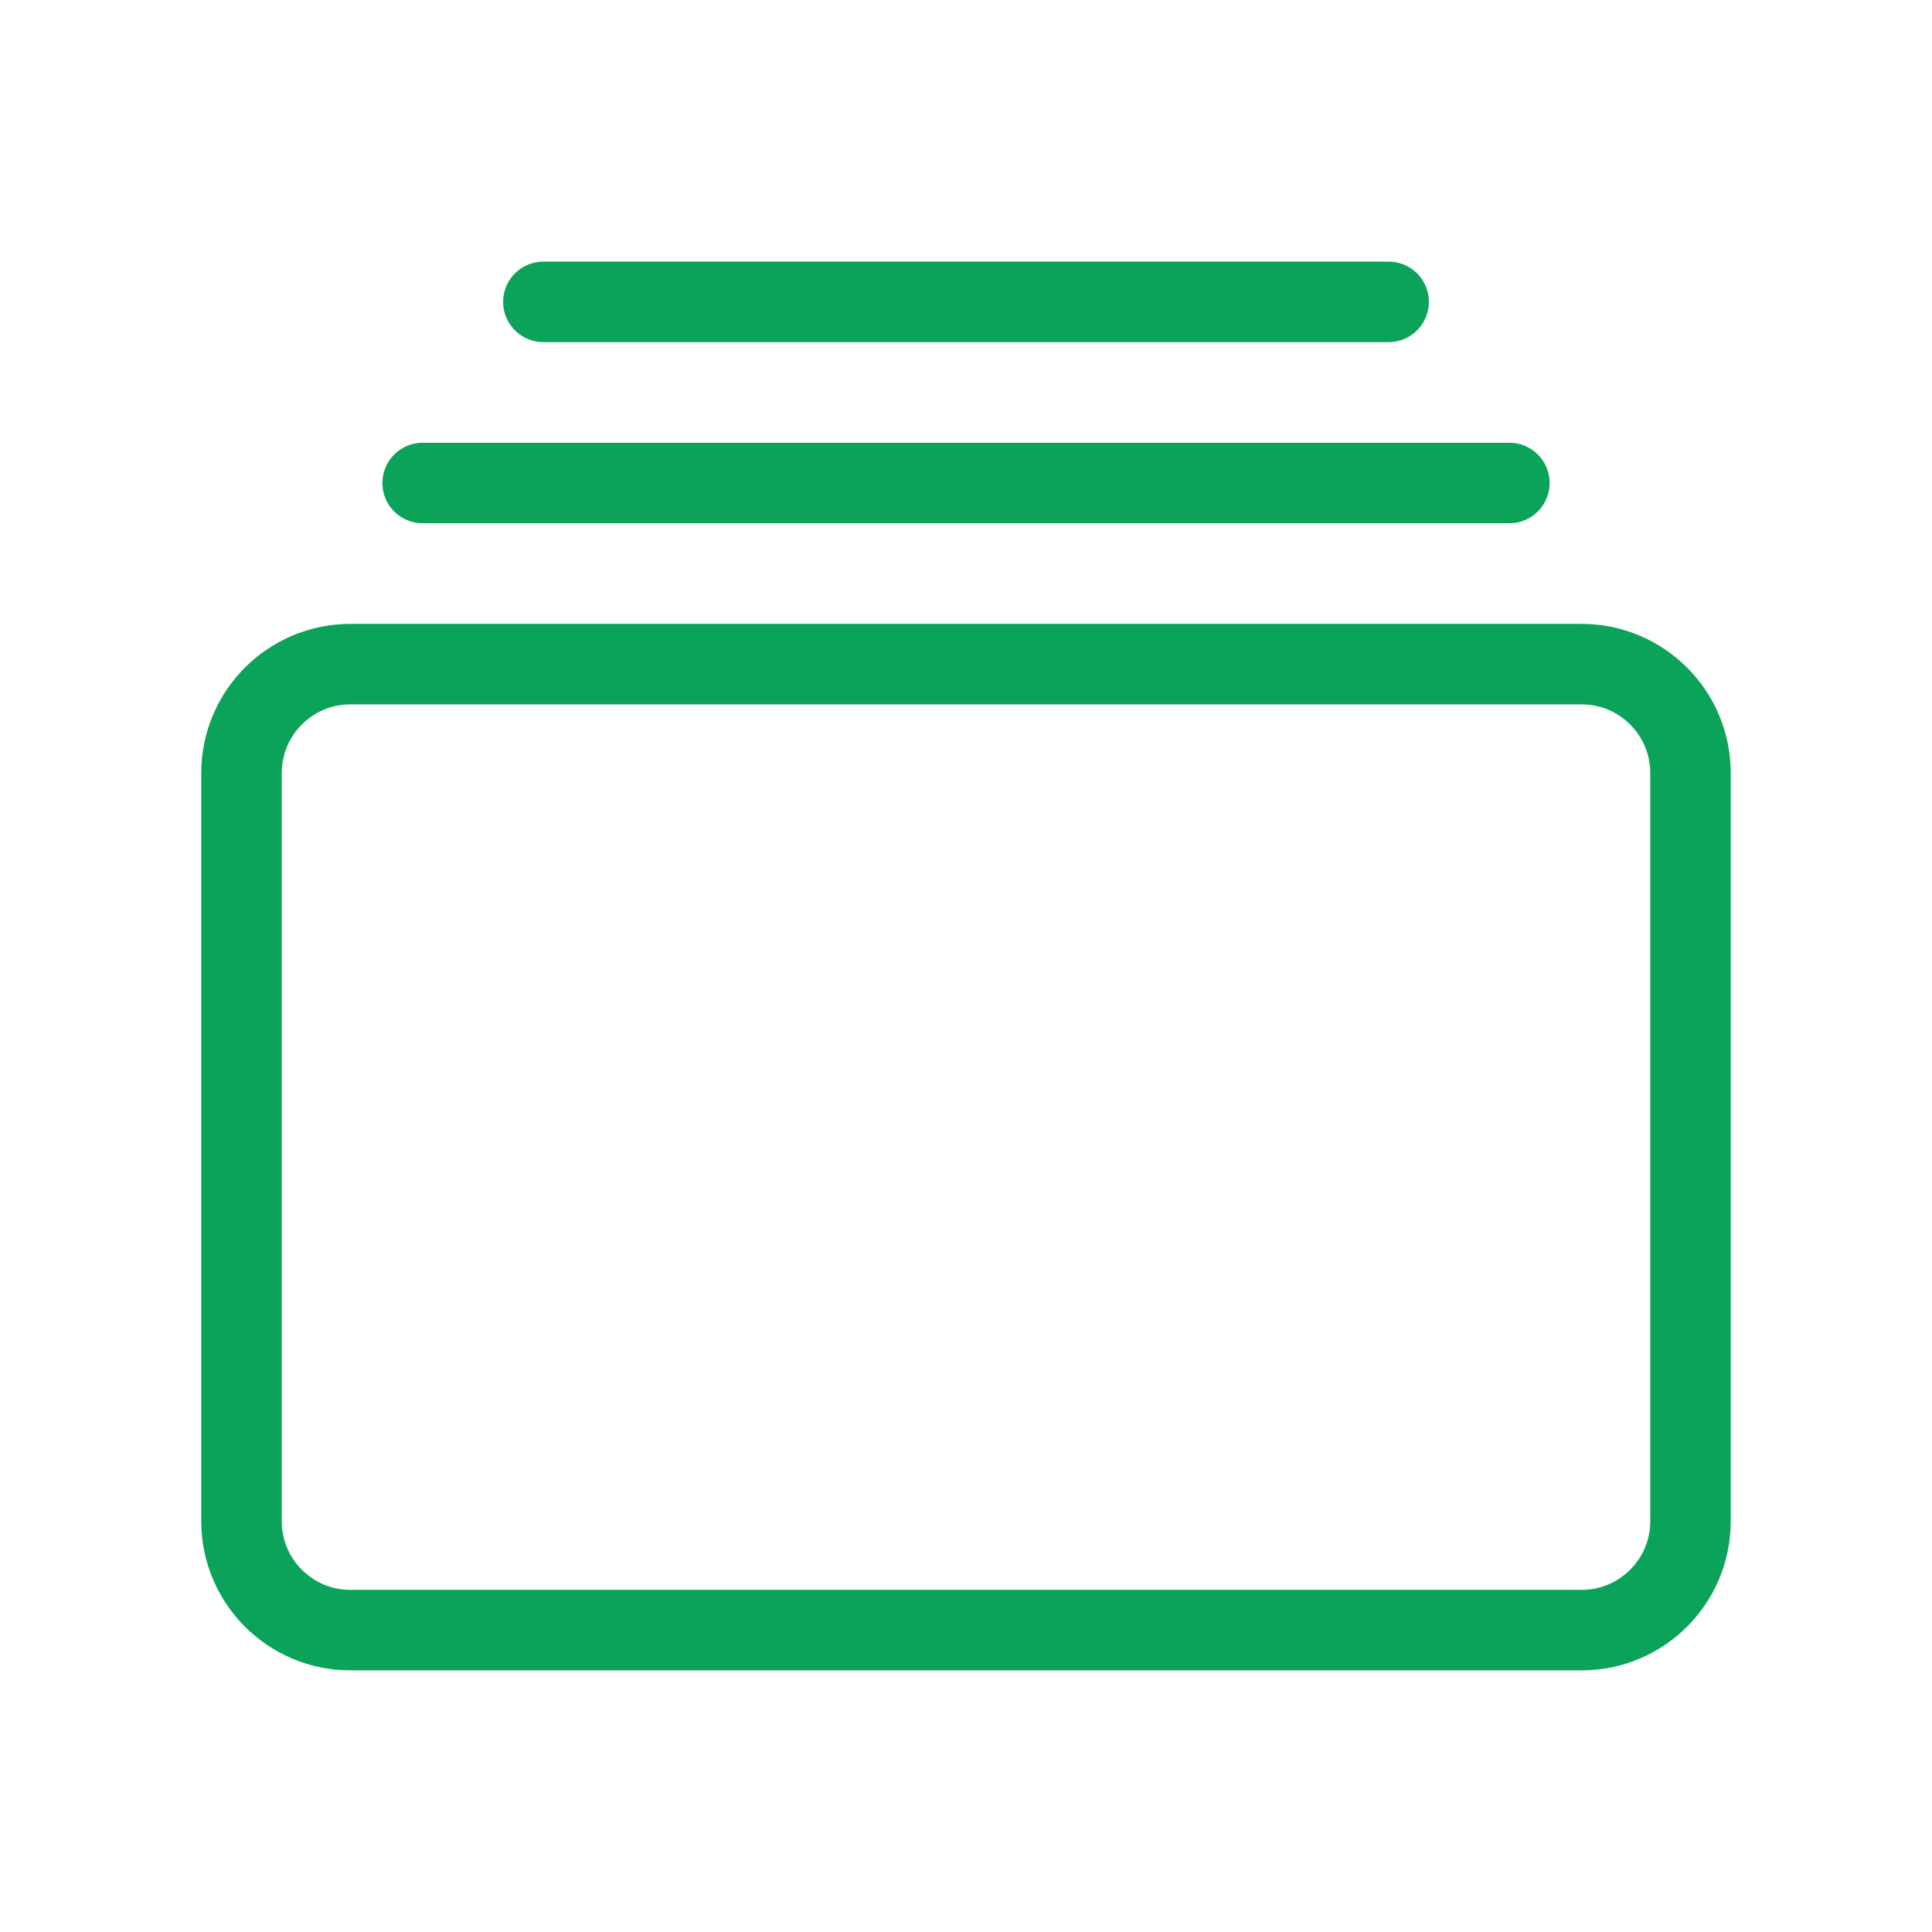 <svg width="24" height="24" viewBox="0 0 24 24" fill="none" xmlns="http://www.w3.org/2000/svg">
<path d="M19.647 8.25H4.353C3.606 8.25 3 8.856 3 9.603V18.897C3 19.644 3.606 20.25 4.353 20.25H19.647C20.394 20.25 21 19.644 21 18.897V9.603C21 8.856 20.394 8.25 19.647 8.25Z" stroke="#0BA359" stroke-linejoin="round"/>
<path d="M6.75 3.75H17.25H6.75ZM5.25 6H18.75H5.25Z" fill="#0BA359"/>
<path d="M6.75 3.75H17.25M5.25 6H18.75" stroke="#0BA359" stroke-miterlimit="10" stroke-linecap="round"/>
</svg>
